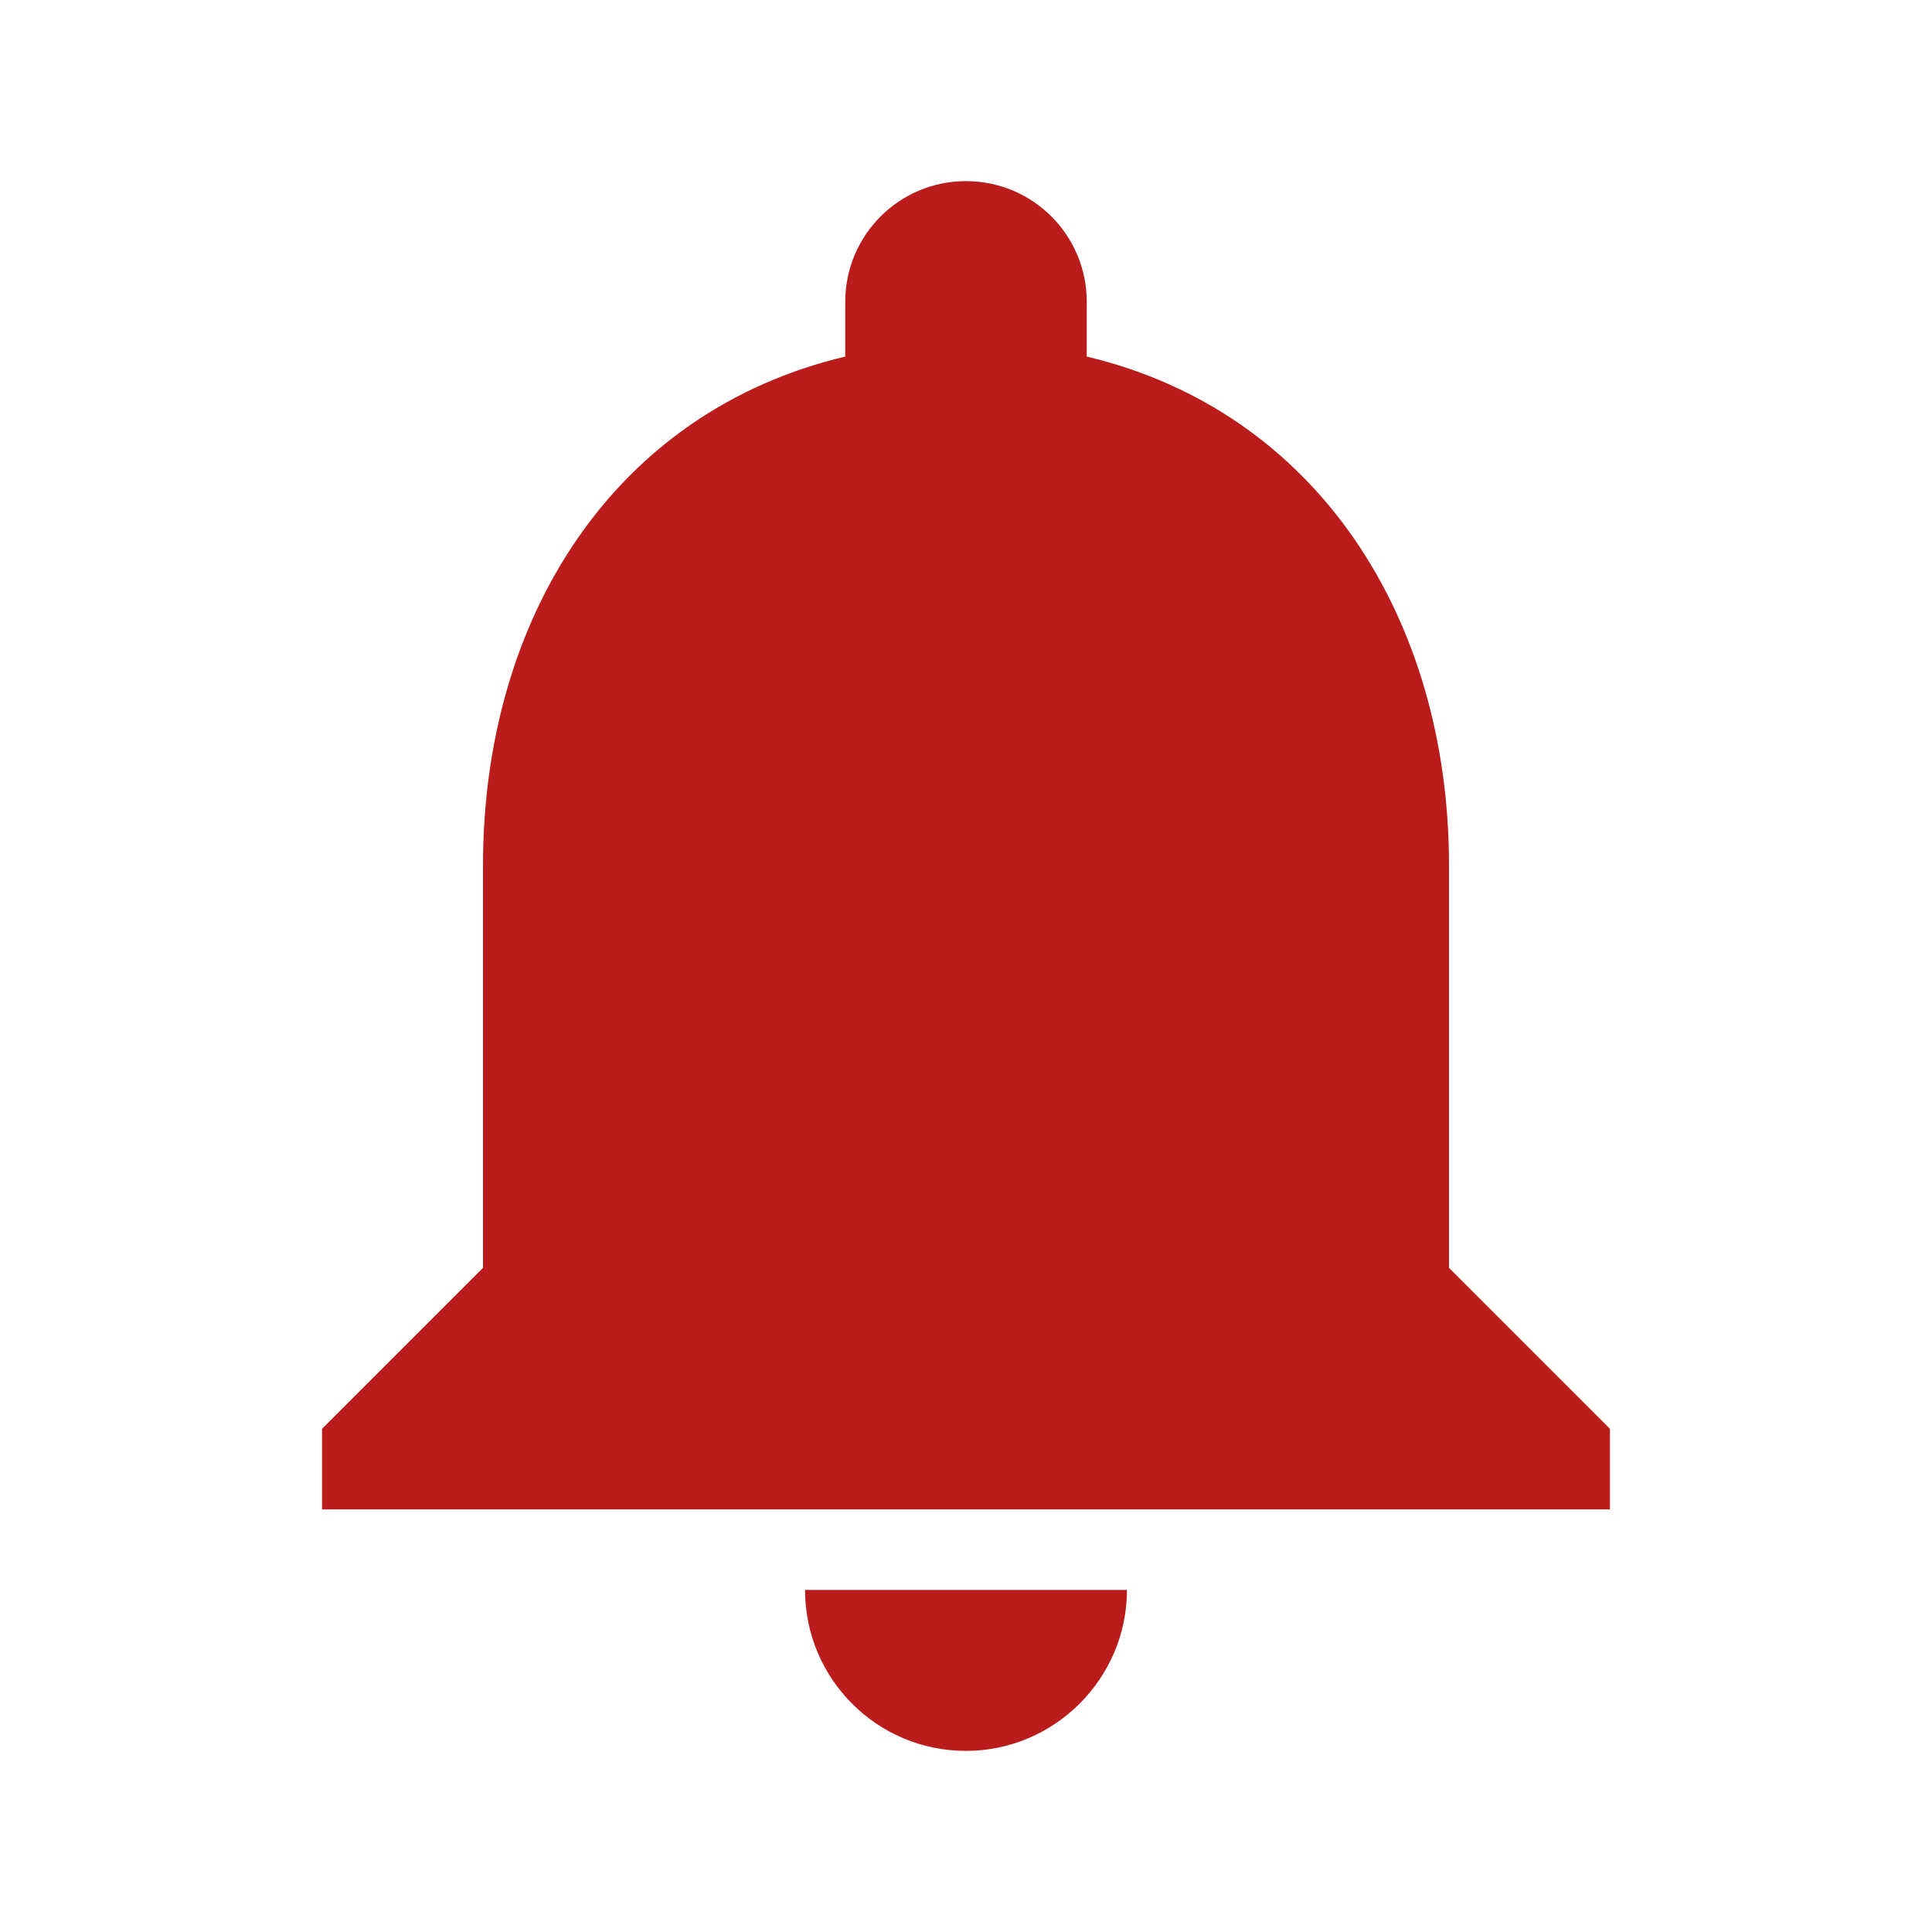 <svg width="16" height="16" viewBox="0 0 16 16" fill="none" xmlns="http://www.w3.org/2000/svg">
<path d="M8 14.5C8.733 14.5 9.333 13.9 9.333 13.167H6.667C6.667 13.9 7.26 14.5 8 14.5ZM12 10.5V7.167C12 5.12 10.907 3.407 9 2.953V2.5C9 1.947 8.553 1.5 8 1.5C7.447 1.5 7 1.947 7 2.5V2.953C5.087 3.407 4 5.113 4 7.167V10.5L2.667 11.833V12.5H13.333V11.833L12 10.5Z" fill="#BA1B1B"/>
</svg>
